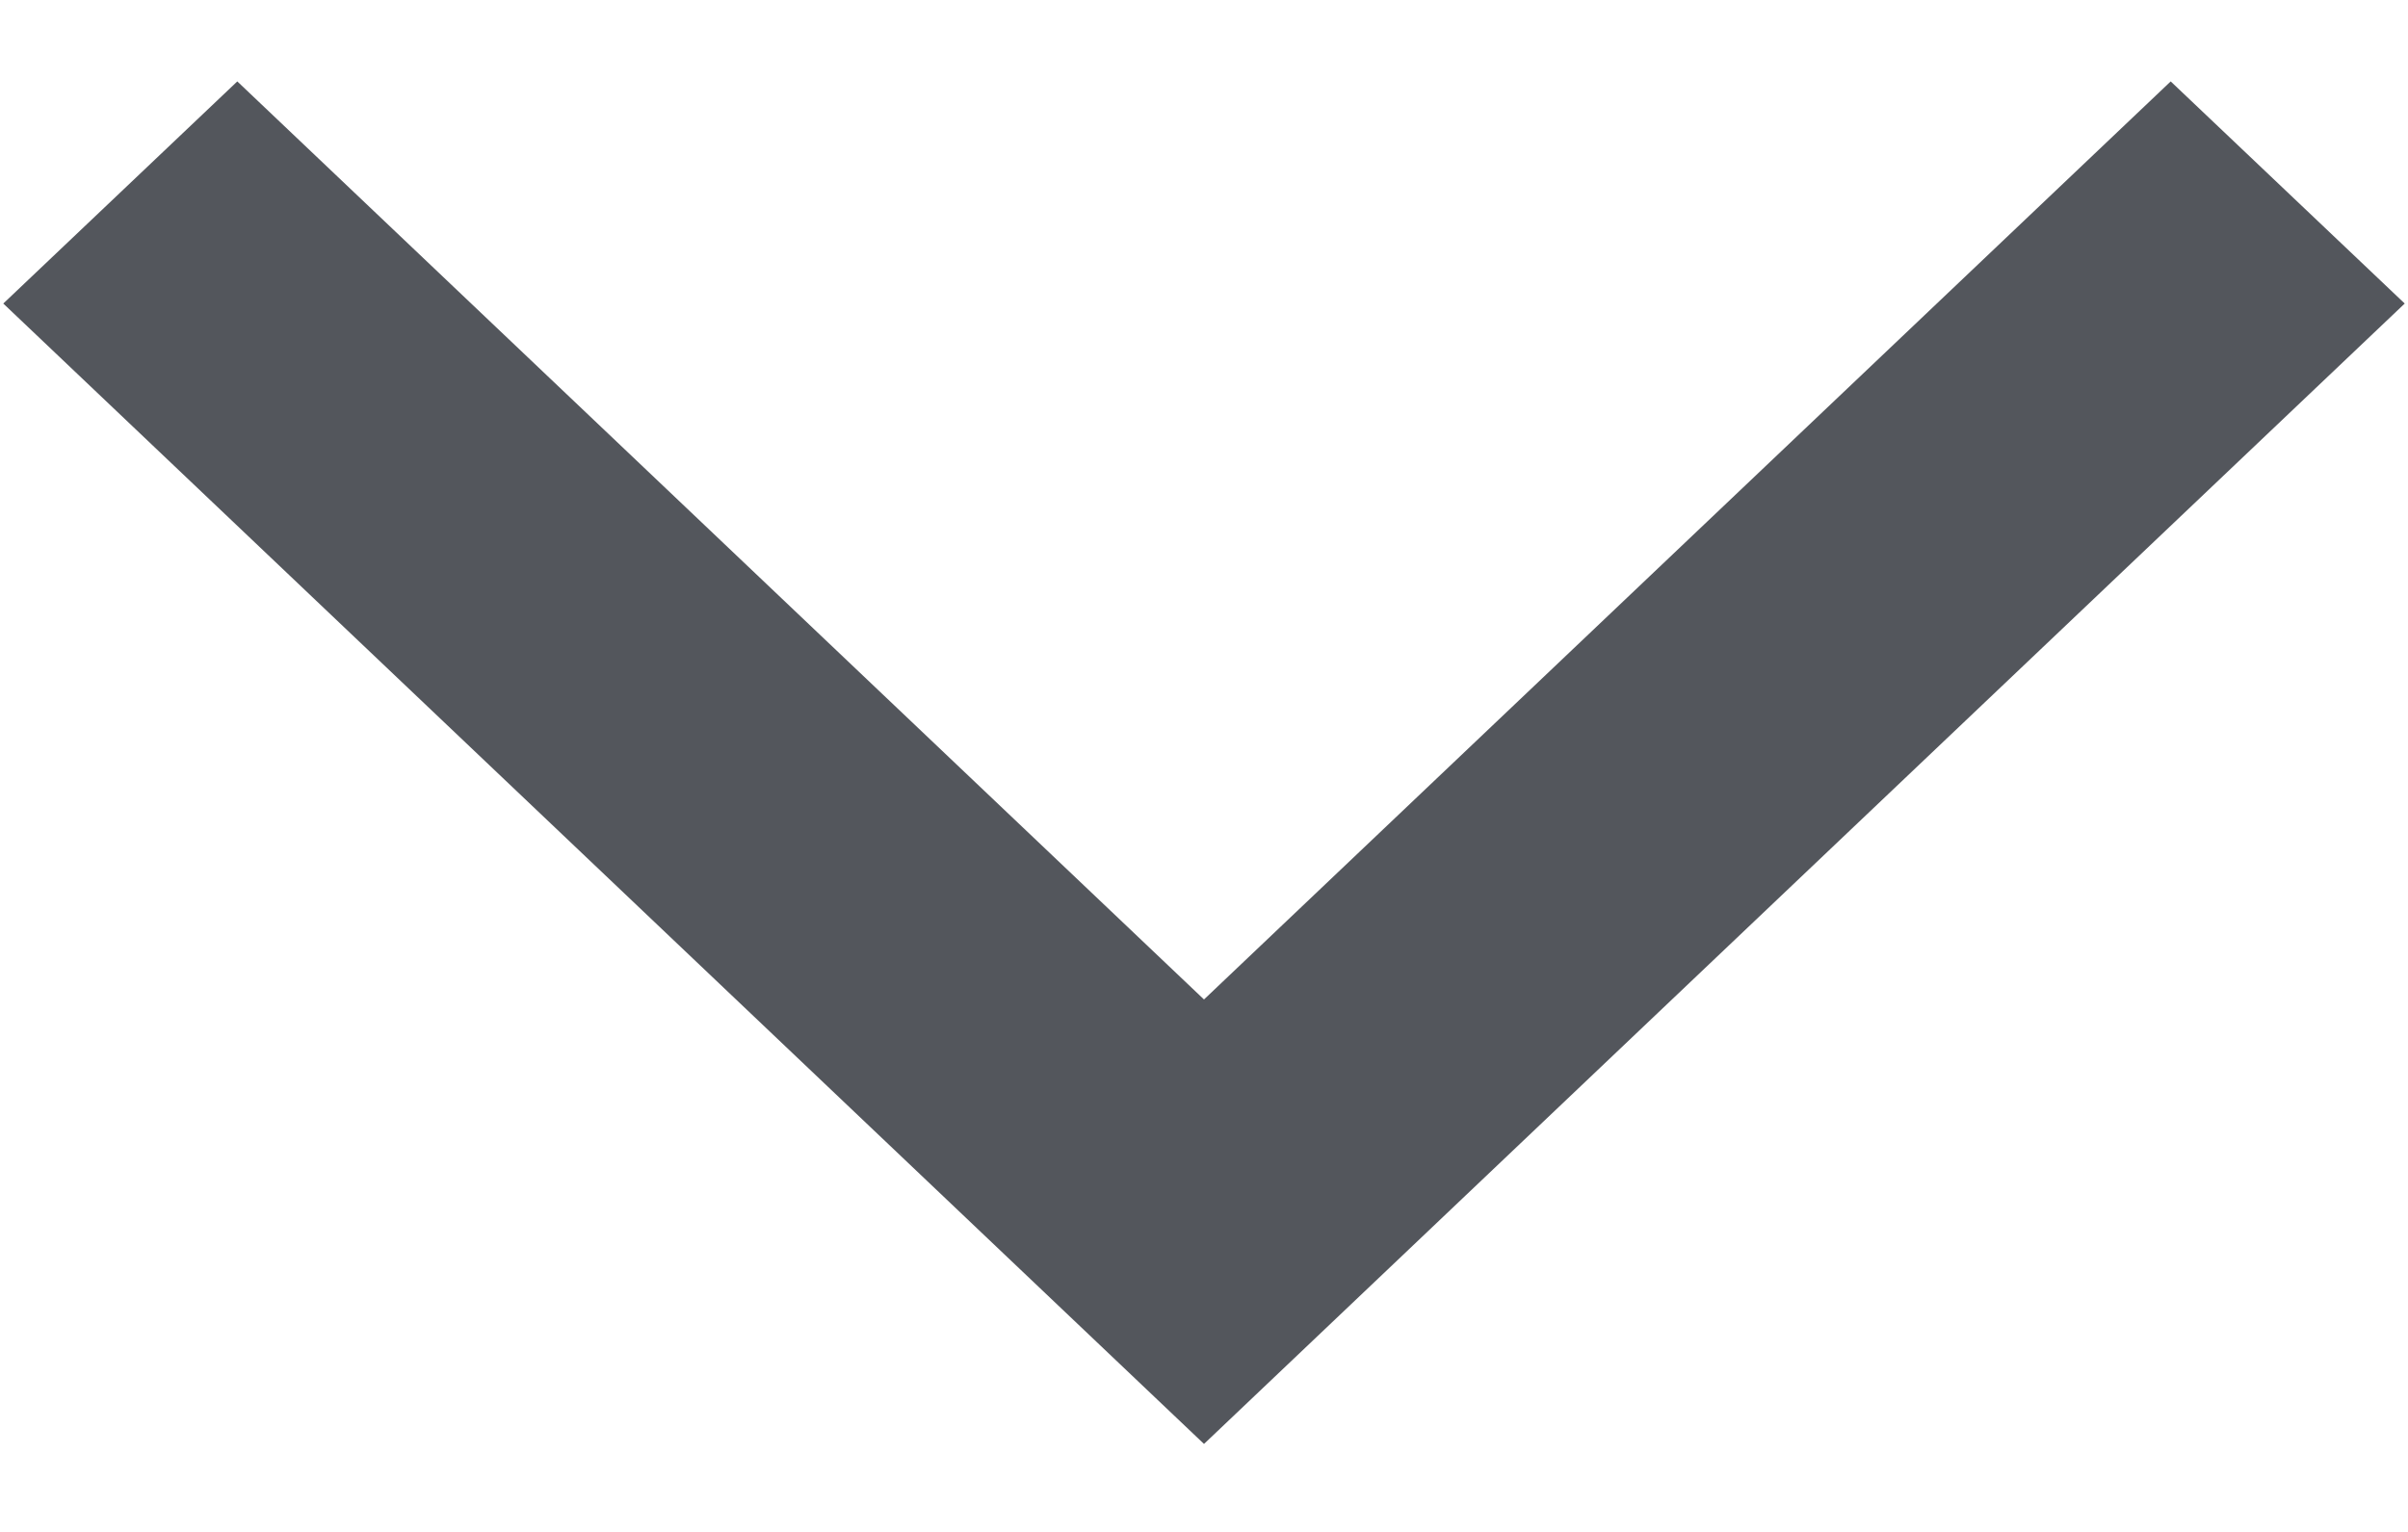 <?xml version="1.0" encoding="utf-8"?>
<svg version="1.1" id="Layer_1" xmlns="http://www.w3.org/2000/svg" xmlns:xlink="http://www.w3.org/1999/xlink" x="0px" y="0px"
	 width="11px" height="7px" viewBox="0 0 11 7" enable-background="new 0 0 11 7" xml:space="preserve">
<polygon fill="#53565C" points="10.985,1.387 9.916,0.372 5.5,4.567 1.084,0.372 0.015,1.387 5.5,6.598 "/>
</svg>

